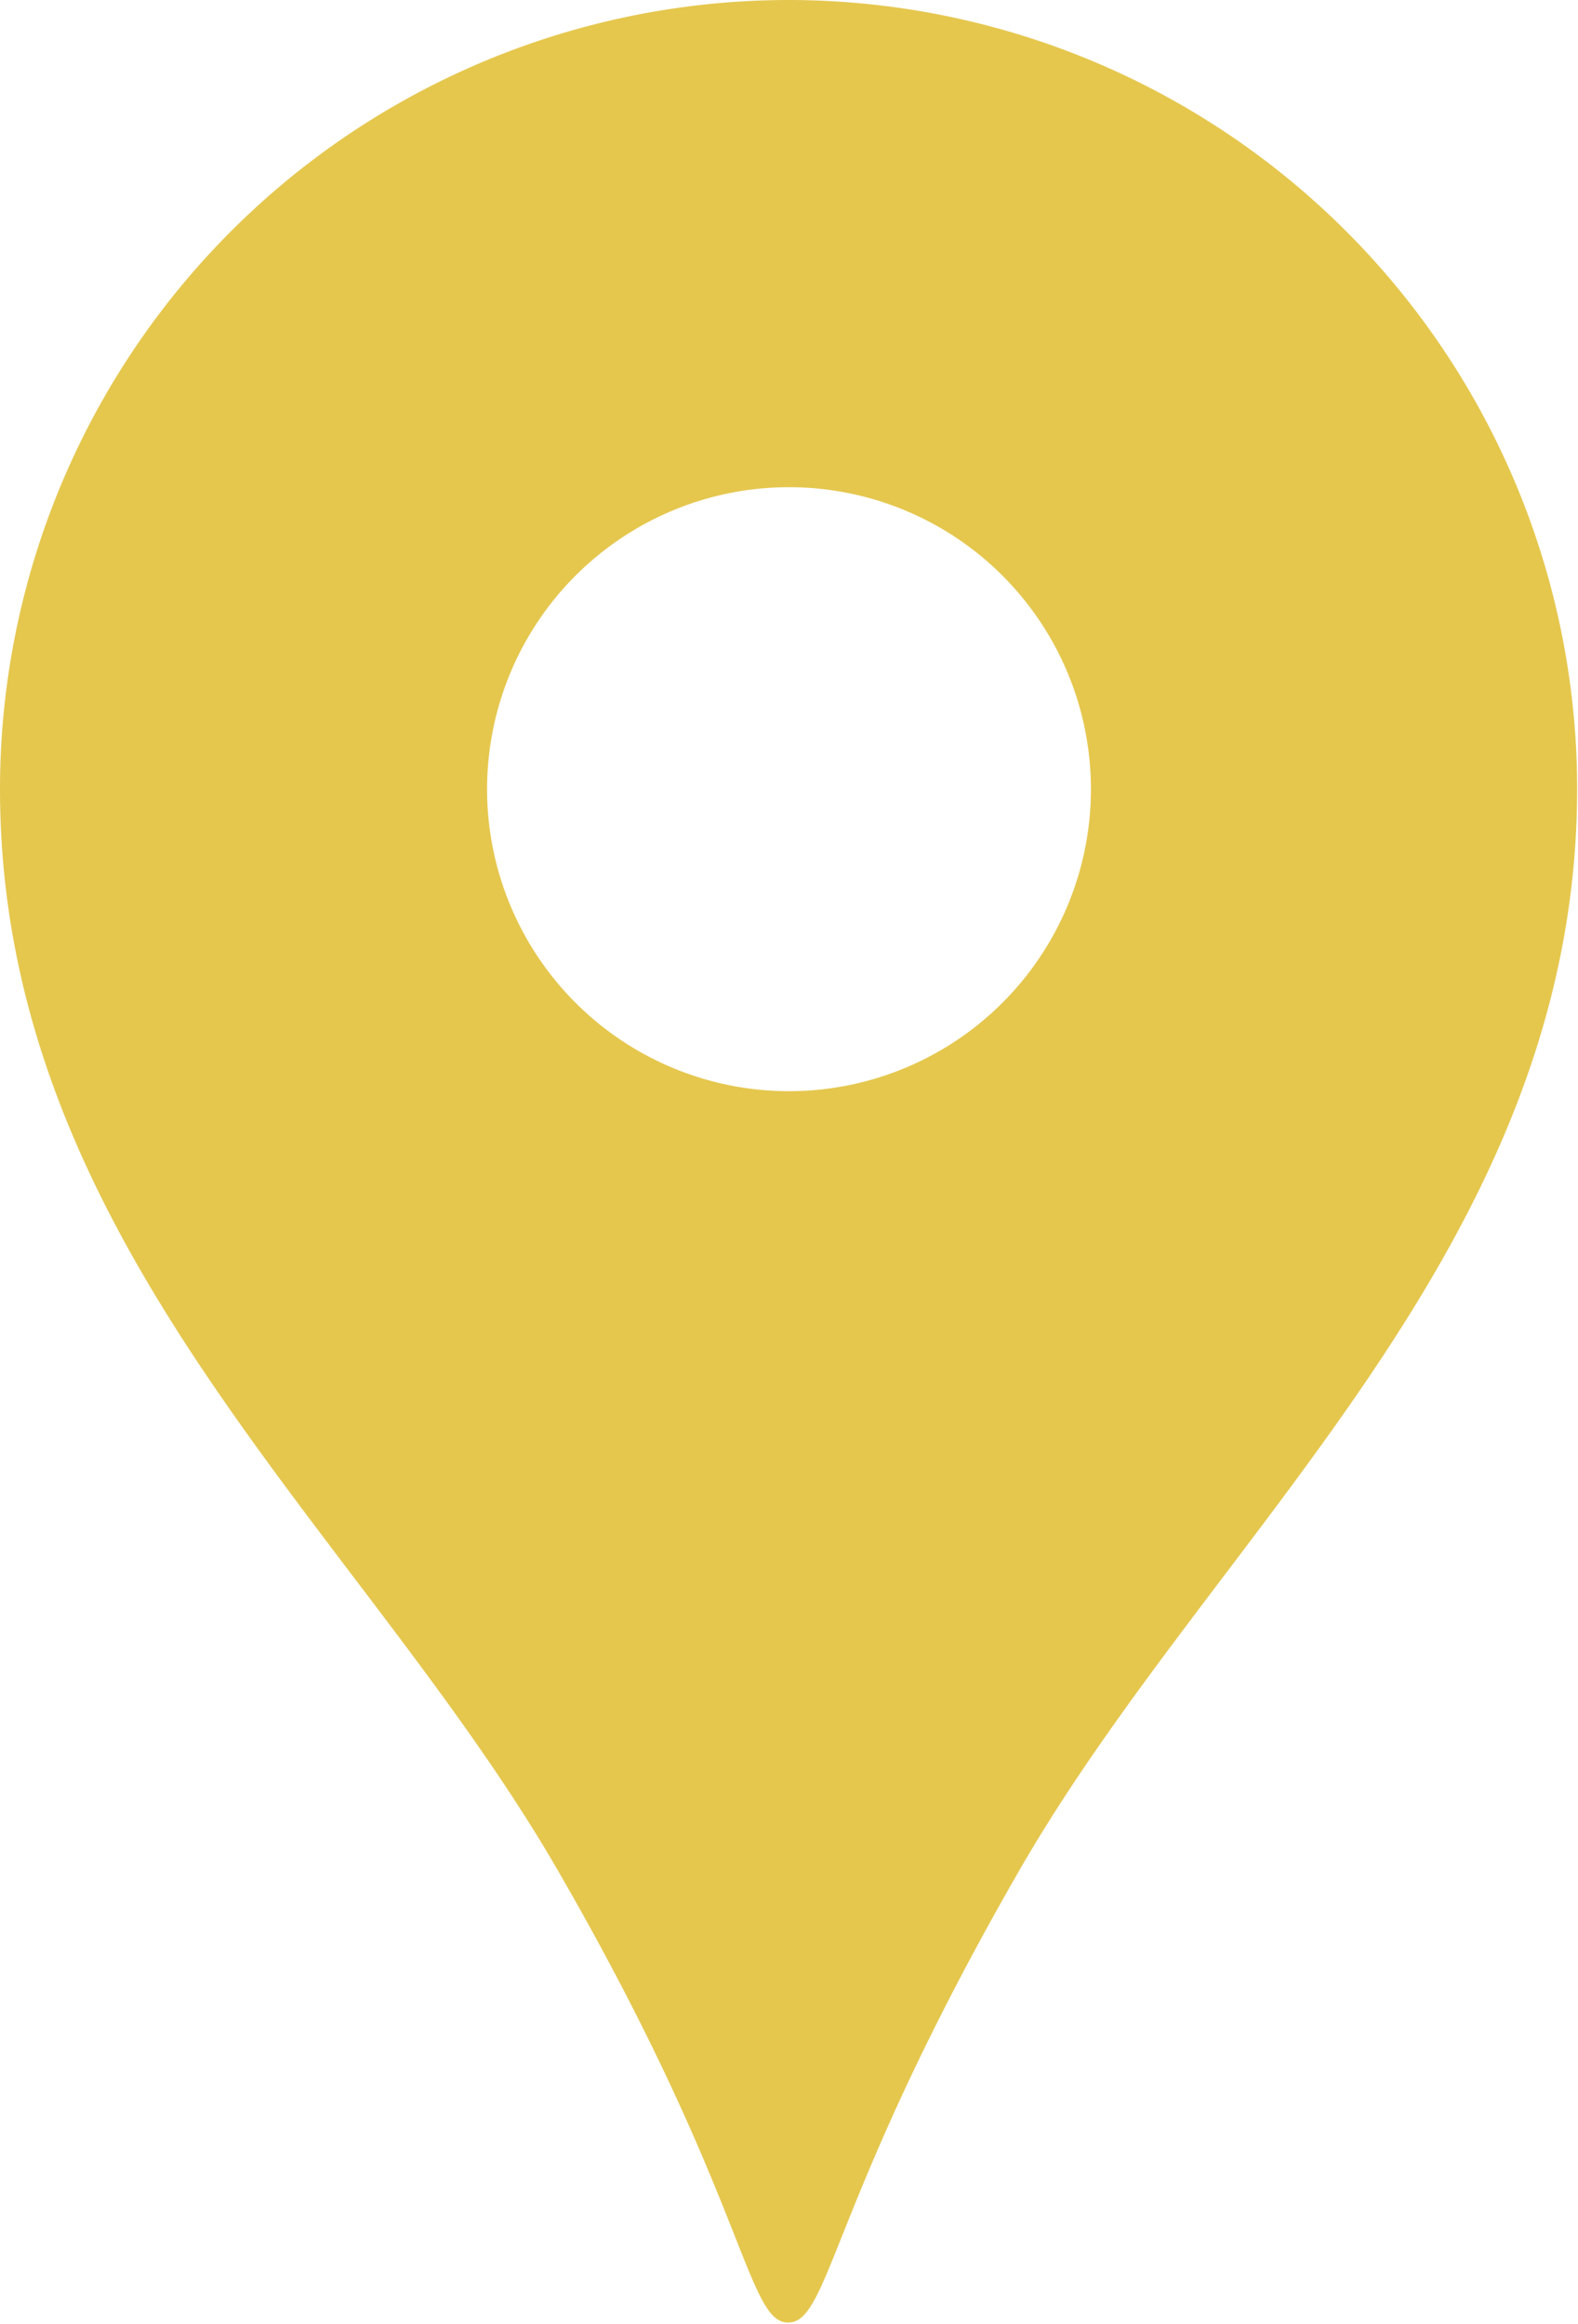 <svg xmlns="http://www.w3.org/2000/svg" viewBox="0 0 56.5 83.18"><defs><style>.cls-1{fill:#e5c74e;}</style></defs><g id="レイヤー_2" data-name="レイヤー 2"><g id="オブジェクト"><path id="access" class="cls-1" d="M28.25,0A28.25,28.25,0,0,0,0,28.25C0,44.62,13,54.85,20,67c6.73,11.66,6.72,16.14,8.22,16.14S29.74,78.7,36.47,67c7-12.19,20-22.42,20-38.79A28.25,28.25,0,0,0,28.25,0Zm0,39.06A10.81,10.81,0,1,1,39.06,28.25,10.81,10.81,0,0,1,28.25,39.06Z"/></g></g></svg>